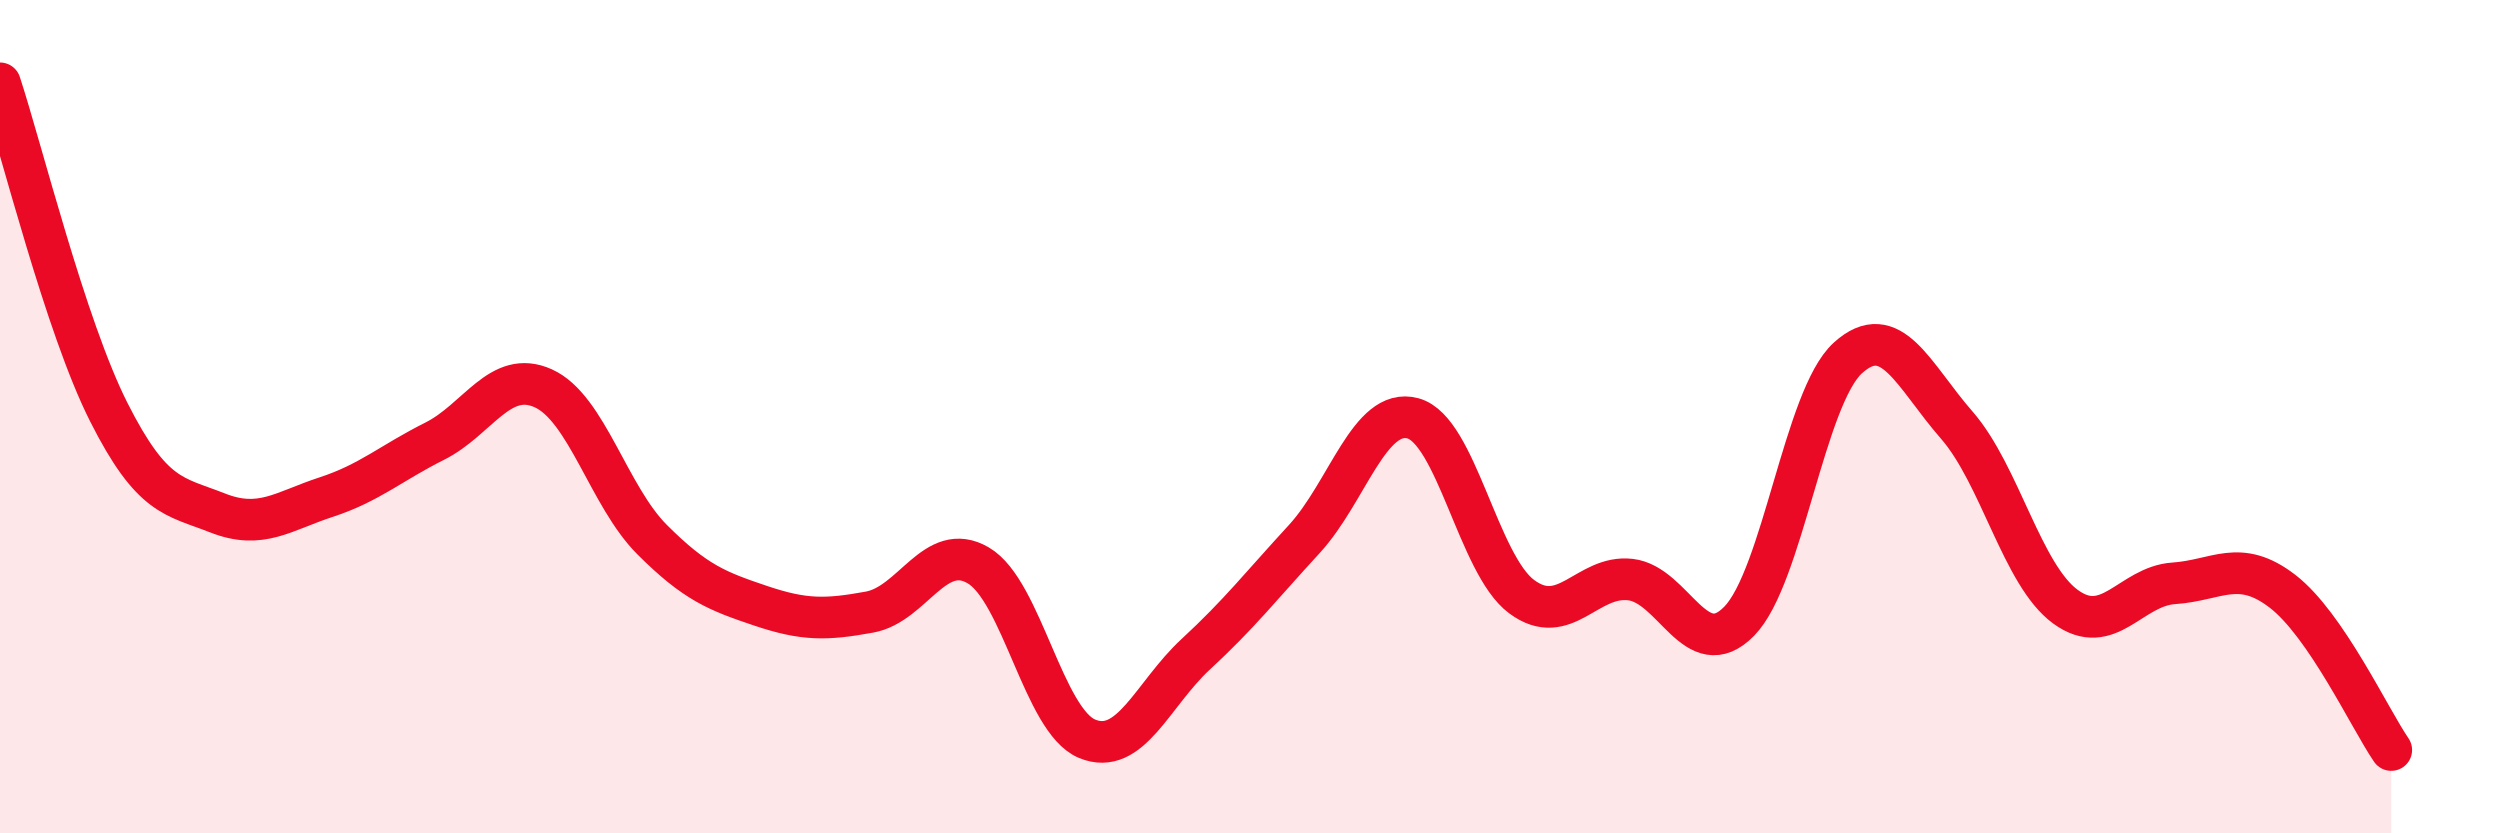 
    <svg width="60" height="20" viewBox="0 0 60 20" xmlns="http://www.w3.org/2000/svg">
      <path
        d="M 0,2 C 0.52,3.58 1.57,7.83 2.61,9.89 C 3.65,11.95 4.18,11.9 5.22,12.31 C 6.26,12.72 6.79,12.27 7.83,11.93 C 8.87,11.59 9.39,11.11 10.43,10.59 C 11.47,10.07 12,8.85 13.04,9.32 C 14.08,9.79 14.61,11.91 15.65,12.95 C 16.69,13.99 17.22,14.19 18.26,14.54 C 19.3,14.89 19.83,14.88 20.87,14.69 C 21.91,14.5 22.44,12.96 23.48,13.57 C 24.52,14.18 25.05,17.3 26.09,17.73 C 27.13,18.16 27.66,16.66 28.7,15.7 C 29.74,14.74 30.26,14.07 31.3,12.94 C 32.34,11.81 32.87,9.76 33.91,10.04 C 34.95,10.32 35.48,13.55 36.52,14.32 C 37.56,15.09 38.09,13.79 39.13,13.91 C 40.17,14.03 40.7,15.97 41.74,14.91 C 42.78,13.85 43.31,9.53 44.35,8.59 C 45.39,7.65 45.92,9.01 46.96,10.2 C 48,11.39 48.53,13.8 49.57,14.56 C 50.61,15.32 51.13,14.07 52.17,14 C 53.21,13.93 53.74,13.39 54.78,14.19 C 55.82,14.99 56.87,17.24 57.39,18L57.39 20L0 20Z"
        fill="#EB0A25"
        opacity="0.1"
        stroke-linecap="round"
        stroke-linejoin="round"
      />
      <path
        d="M 0,2 C 0.52,3.58 1.57,7.83 2.61,9.89 C 3.65,11.95 4.18,11.9 5.22,12.31 C 6.26,12.72 6.79,12.27 7.83,11.93 C 8.87,11.59 9.39,11.11 10.43,10.59 C 11.47,10.07 12,8.85 13.04,9.32 C 14.08,9.79 14.61,11.91 15.65,12.95 C 16.69,13.99 17.22,14.19 18.26,14.54 C 19.3,14.89 19.83,14.88 20.87,14.69 C 21.91,14.5 22.44,12.96 23.48,13.57 C 24.52,14.18 25.05,17.3 26.09,17.73 C 27.13,18.16 27.66,16.66 28.7,15.7 C 29.74,14.74 30.26,14.07 31.3,12.94 C 32.34,11.81 32.87,9.76 33.91,10.04 C 34.95,10.32 35.48,13.55 36.52,14.32 C 37.56,15.09 38.09,13.79 39.13,13.91 C 40.17,14.03 40.7,15.97 41.74,14.91 C 42.78,13.85 43.31,9.53 44.35,8.59 C 45.39,7.65 45.92,9.01 46.96,10.2 C 48,11.39 48.53,13.8 49.57,14.56 C 50.61,15.32 51.13,14.07 52.17,14 C 53.21,13.93 53.74,13.39 54.78,14.19 C 55.82,14.99 56.87,17.24 57.39,18"
        stroke="#EB0A25"
        stroke-width="1"
        fill="none"
        stroke-linecap="round"
        stroke-linejoin="round"
      />
    </svg>
  